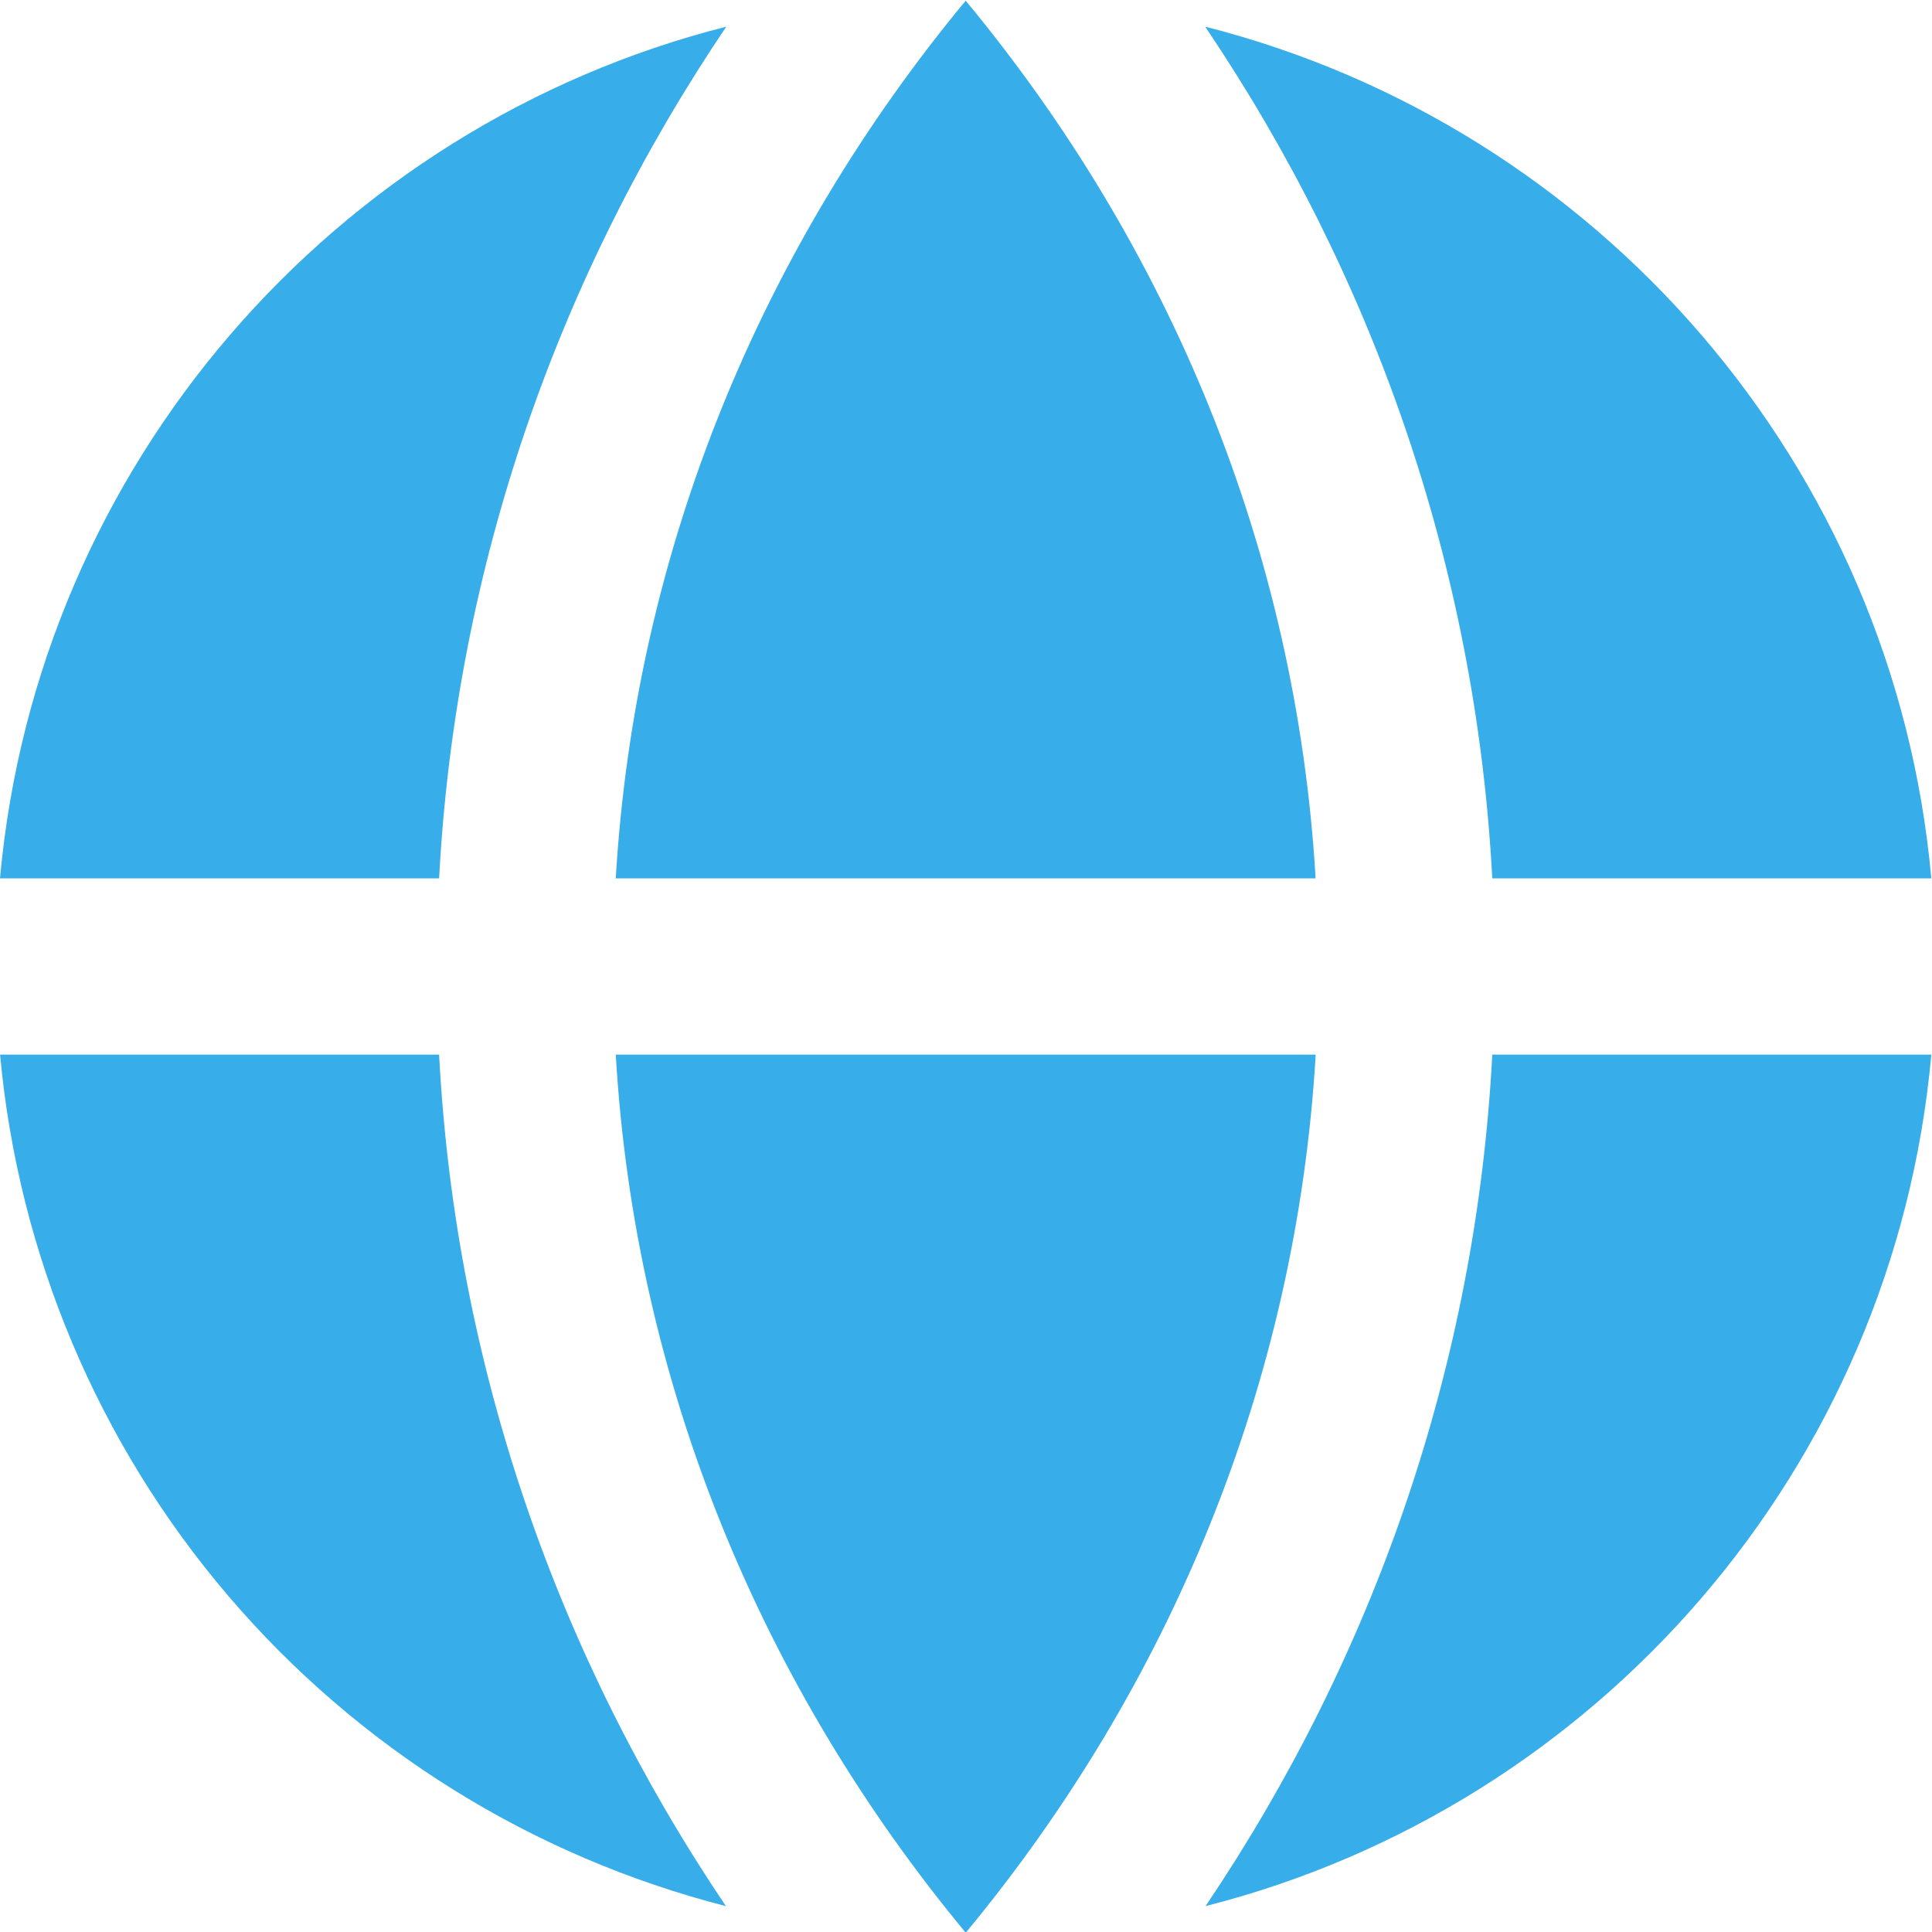 <svg xmlns="http://www.w3.org/2000/svg" width="25" height="25" viewBox="0 0 25 25" fill="none"><path d="M15.6 24.665C20.672 23.376 24.51 18.995 24.991 13.647H19.31C19.098 17.692 17.763 21.456 15.6 24.665ZM24.991 11.366C24.51 6.016 20.668 1.634 15.595 0.345C17.76 3.555 19.096 7.319 19.31 11.366H24.991ZM9.398 0.345C4.323 1.634 0.484 6.016 0 11.366H5.682C5.896 7.319 7.232 3.555 9.398 0.345ZM0.001 13.647C0.238 16.228 1.268 18.673 2.949 20.645C4.631 22.618 6.881 24.022 9.393 24.665C7.229 21.456 5.894 17.692 5.682 13.647H0.001ZM12.496 25.009C9.865 21.833 8.217 17.914 7.968 13.647H17.025C16.774 17.912 15.127 21.833 12.497 25.009M12.496 0.009C15.127 3.184 16.773 7.102 17.024 11.366H7.968C8.219 7.102 9.866 3.184 12.496 0.009Z" fill="#37ADEA"></path></svg>